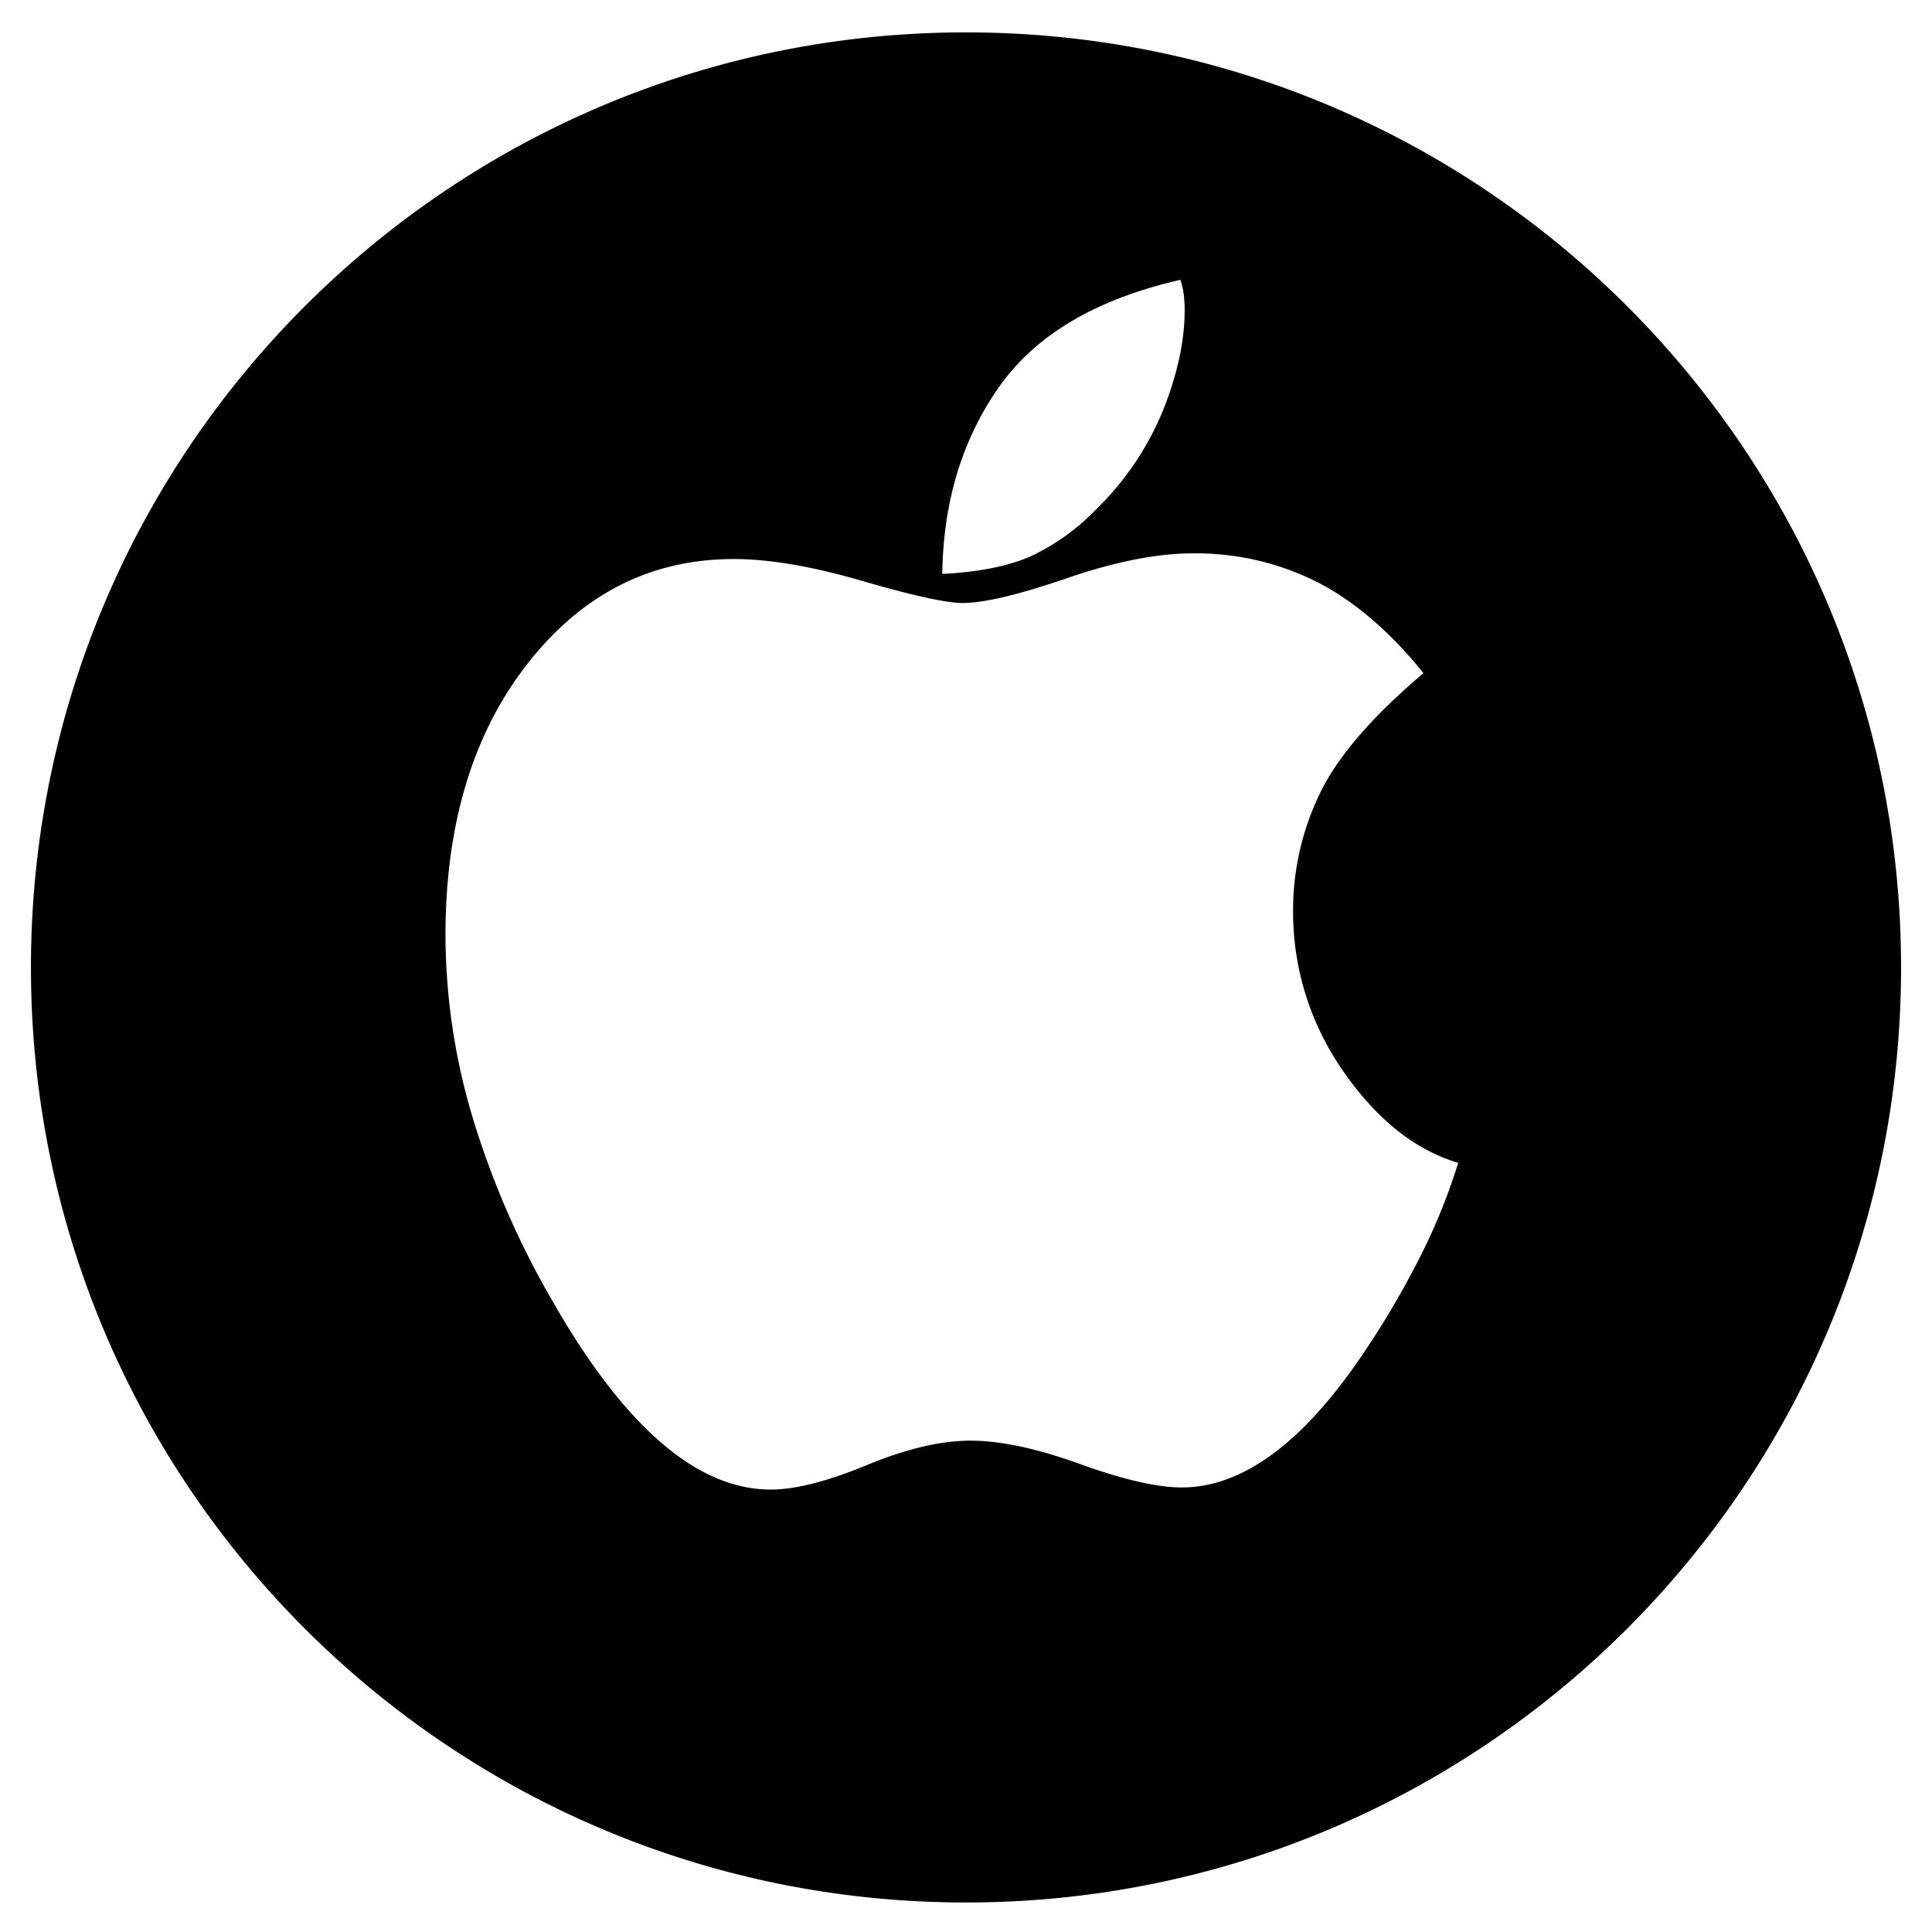 <svg id="Layer_1" height="512" viewBox="0 0 512 512" width="512" xmlns="http://www.w3.org/2000/svg" data-name="Layer 1"><path d="m316.013 146.653q-14.086 0-33.243 6.569-19.157 6.573-27.609 6.576-6.574 0-26.576-5.824t-34.088-5.824q-33.055 0-54.747 27.802-21.692 27.788-21.692 71.928a169.537 169.537 0 0 0 7.137 48.084 228.365 228.365 0 0 0 21.223 48.829q14.273 24.979 28.736 37.468 14.461 12.489 29.111 12.489 9.766 0 25.448-6.481t27.515-6.48q11.832 0 29.017 6.2 17.184 6.204 26.951 6.2 12.396 0 24.791-9.393t24.791-28.362a229.365 229.365 0 0 0 14.18-24.603 159.3 159.3 0 0 0 9.485-23.666q-17.092-5.065-30.426-24.227a73.511 73.511 0 0 1 -13.335-43.005 70.816 70.816 0 0 1 6.856-30.146q6.855-14.745 27.702-32.395-13.334-16.529-28.171-24.138a71.372 71.372 0 0 0 -33.055-7.602zm-3.193-72.495q-33.619 7.691-48.175 28.547-14.555 20.846-14.93 49.39 14.649-.749 23.477-4.696a58.493 58.493 0 0 0 17.278-12.393 77.894 77.894 0 0 0 17.843-26.482q5.635-14.274 5.635-26.291c0-1.251-.063-2.502-.188-3.76a22.525 22.525 0 0 0 -.939-4.314zm-56.82-65.577c136.856 0 247.8 110.94 247.8 247.803 0 136.856-110.944 247.796-247.8 247.796s-247.8-110.94-247.8-247.796c0-136.862 110.944-247.803 247.8-247.803z" fill-rule="evenodd"/></svg>